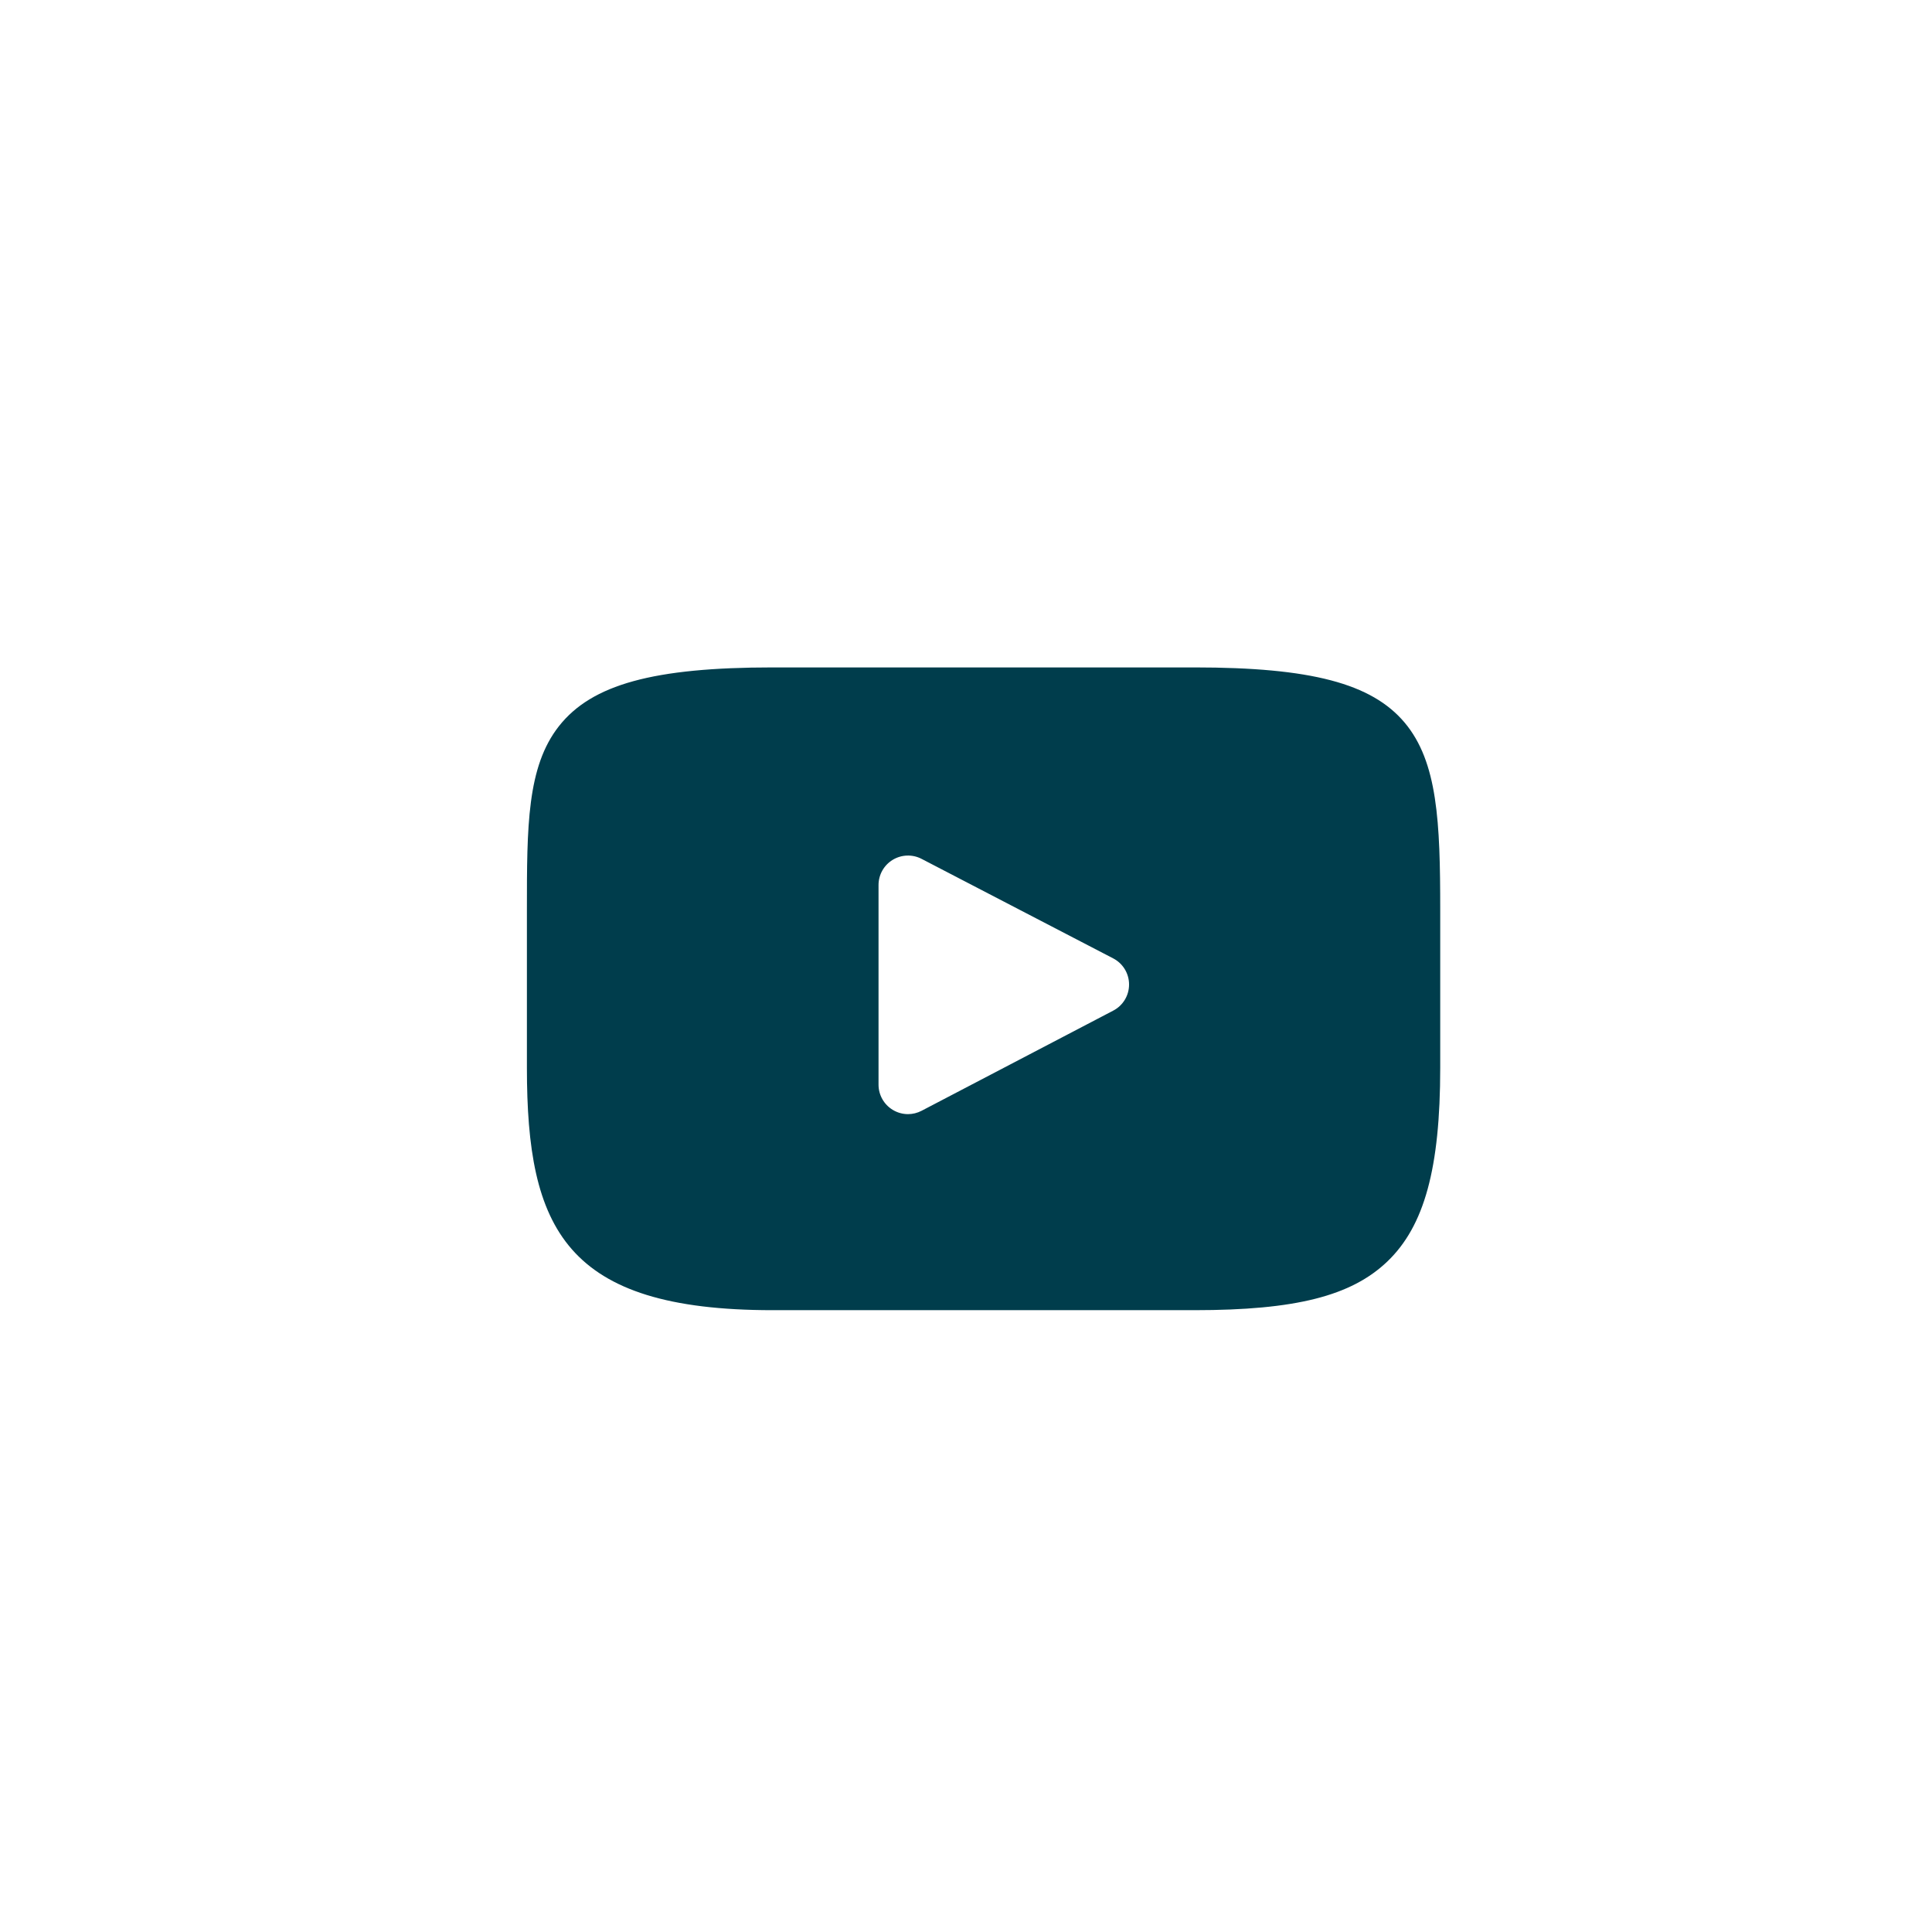 <svg width="55" height="55" viewBox="0 0 55 55" fill="none" xmlns="http://www.w3.org/2000/svg">
<rect width="55" height="55" fill="white"/>
<path d="M39.987 20.571C39.048 19.455 37.315 19 34.006 19H21.994C18.609 19 16.847 19.484 15.912 20.672C15 21.83 15 23.537 15 25.898V30.4C15 34.975 16.082 37.298 21.994 37.298H34.006C36.876 37.298 38.466 36.896 39.495 35.912C40.55 34.902 41 33.254 41 30.4V25.898C41 23.408 40.929 21.691 39.987 20.571ZM31.692 28.77L26.237 31.621C26.115 31.685 25.982 31.717 25.849 31.717C25.698 31.717 25.547 31.676 25.414 31.595C25.163 31.443 25.01 31.171 25.01 30.878V25.195C25.01 24.902 25.163 24.63 25.413 24.478C25.664 24.326 25.975 24.315 26.235 24.45L31.69 27.283C31.968 27.427 32.142 27.713 32.142 28.026C32.143 28.339 31.969 28.626 31.692 28.77Z" fill="#003D4C"/>
</svg>
